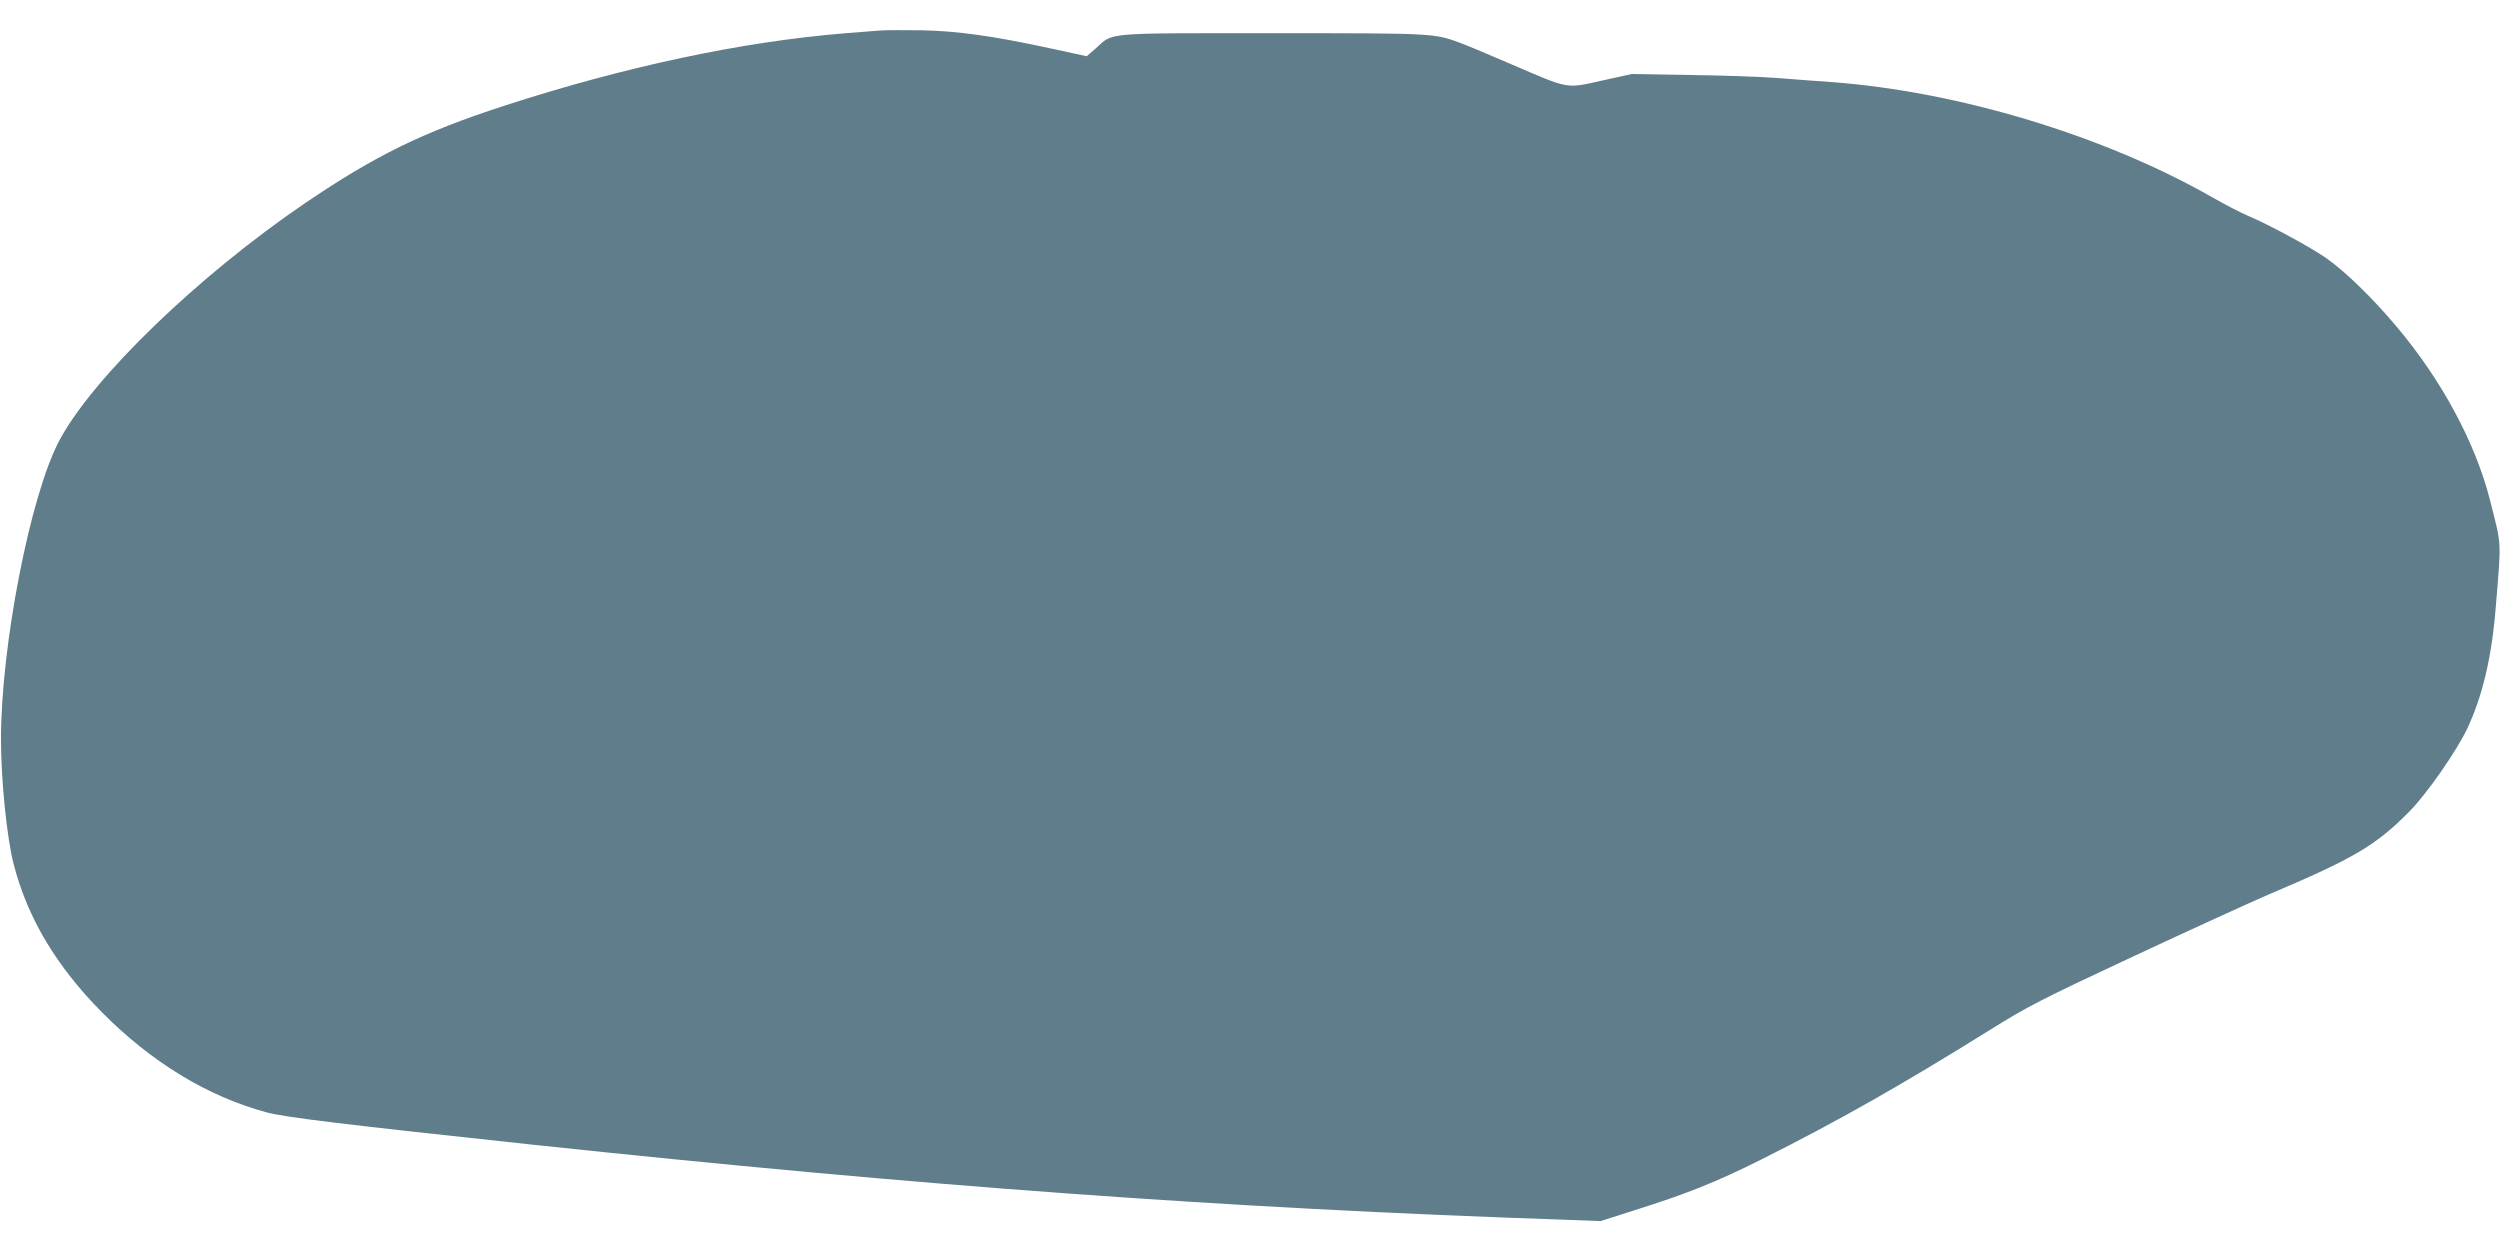 <?xml version="1.0" standalone="no"?>
<!DOCTYPE svg PUBLIC "-//W3C//DTD SVG 20010904//EN"
 "http://www.w3.org/TR/2001/REC-SVG-20010904/DTD/svg10.dtd">
<svg version="1.0" xmlns="http://www.w3.org/2000/svg"
 width="1280pt" height="640pt" viewBox="0 0 1280 640"
 preserveAspectRatio="xMidYMid meet">
<g transform="translate(0,640) scale(0.1,-0.1)"
fill="#607d8b" stroke="none">
<path d="M4510 6244 c-25 -2 -106 -8 -180 -14 -531 -43 -1131 -171 -1750 -372
-415 -135 -658 -254 -1015 -496 -549 -373 -1091 -896 -1262 -1219 -148 -280
-298 -1048 -298 -1528 0 -209 30 -504 65 -640 71 -275 218 -521 450 -756 254
-257 543 -433 844 -514 97 -26 387 -61 1356 -165 1998 -213 3549 -326 5290
-385 l185 -7 175 56 c267 84 415 143 645 258 399 200 721 383 1169 662 200
125 263 157 740 380 287 134 598 276 691 316 439 186 549 251 722 426 90 92
240 307 296 425 78 167 126 368 146 629 28 342 30 300 -29 535 -74 294 -247
617 -478 891 -122 146 -263 283 -361 352 -80 56 -296 173 -401 217 -36 15
-117 57 -180 93 -554 317 -1303 544 -1955 592 -77 5 -203 15 -280 21 -77 6
-275 13 -440 15 l-300 5 -155 -34 c-186 -41 -161 -45 -460 83 -113 49 -230 98
-260 109 -138 51 -130 51 -965 51 -878 0 -812 5 -905 -78 l-46 -40 -179 39
c-301 65 -480 90 -665 94 -91 1 -185 1 -210 -1z"/>
</g>
</svg>
